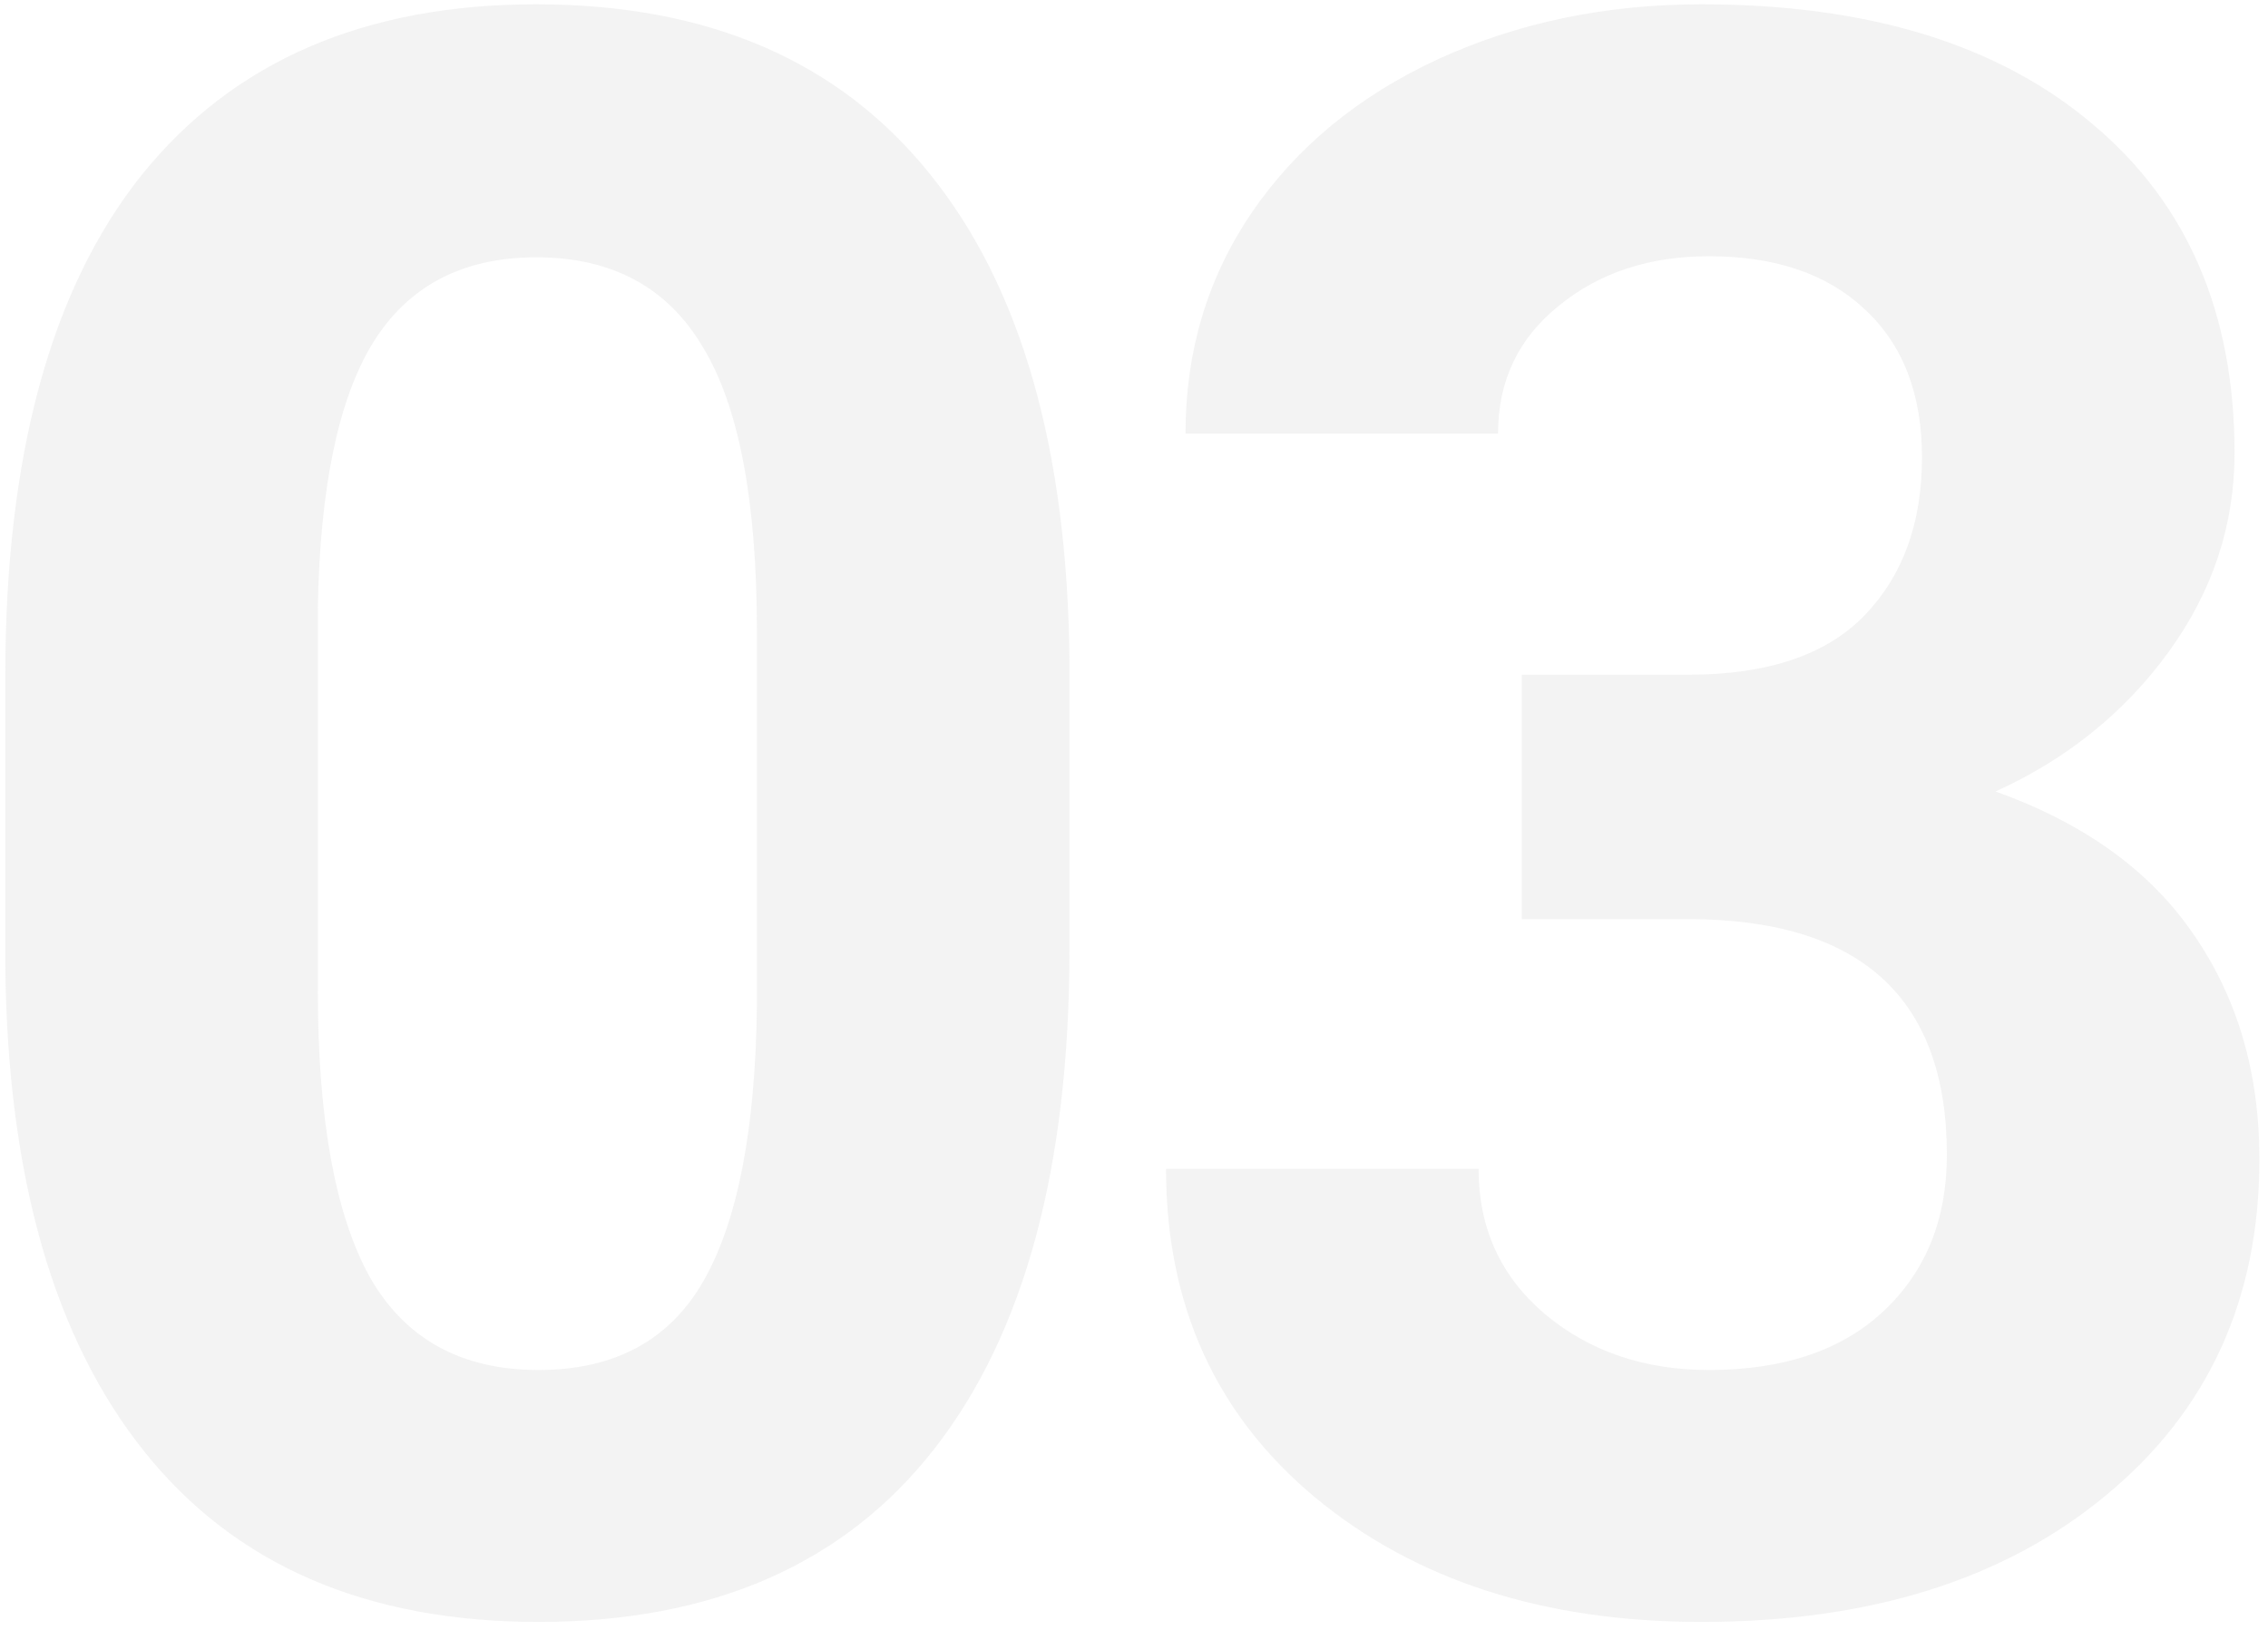<?xml version="1.0" encoding="UTF-8"?> <svg xmlns="http://www.w3.org/2000/svg" width="256" height="184" viewBox="0 0 256 184" fill="none"> <path d="M120.714 107.174C120.714 131.751 115.628 150.55 105.455 163.571C95.283 176.592 80.39 183.102 60.777 183.102C41.409 183.102 26.598 176.714 16.344 163.937C6.09 151.16 0.841 132.85 0.597 109.005V76.29C0.597 51.47 5.724 32.63 15.977 19.772C26.313 6.914 41.165 0.485 60.533 0.485C79.902 0.485 94.713 6.873 104.967 19.65C115.221 32.345 120.47 50.615 120.714 74.46V107.174ZM85.436 71.286C85.436 56.556 83.401 45.854 79.332 39.181C75.344 32.427 69.078 29.049 60.533 29.049C52.232 29.049 46.088 32.264 42.101 38.693C38.194 45.041 36.119 55.01 35.875 68.6V111.813C35.875 126.299 37.828 137.082 41.734 144.162C45.722 151.16 52.07 154.66 60.777 154.66C69.404 154.66 75.629 151.282 79.454 144.528C83.279 137.773 85.273 127.438 85.436 113.522V71.286ZM171.778 76.168H190.577C199.529 76.168 206.161 73.93 210.475 69.455C214.788 64.979 216.944 59.038 216.944 51.632C216.944 44.471 214.788 38.896 210.475 34.909C206.243 30.921 200.383 28.927 192.896 28.927C186.142 28.927 180.486 30.799 175.929 34.542C171.371 38.205 169.093 43.006 169.093 48.947H133.814C133.814 39.669 136.297 31.369 141.261 24.044C146.306 16.639 153.305 10.861 162.257 6.71C171.29 2.56 181.218 0.485 192.042 0.485C210.841 0.485 225.571 5.001 236.231 14.035C246.892 22.986 252.223 35.356 252.223 51.144C252.223 59.282 249.741 66.769 244.776 73.605C239.812 80.441 233.302 85.69 225.245 89.352C235.255 92.933 242.701 98.304 247.584 105.465C252.548 112.627 255.03 121.09 255.03 130.856C255.03 146.644 249.252 159.298 237.696 168.82C226.222 178.341 211.004 183.102 192.042 183.102C174.301 183.102 159.775 178.423 148.463 169.064C137.232 159.705 131.617 147.335 131.617 131.955H166.896C166.896 138.628 169.378 144.08 174.342 148.312C179.387 152.544 185.572 154.66 192.896 154.66C201.279 154.66 207.83 152.462 212.55 148.068C217.351 143.592 219.752 137.692 219.752 130.368C219.752 112.627 209.986 103.756 190.455 103.756H171.778V76.168Z" fill="#838383" fill-opacity="0.1"></path> </svg> 